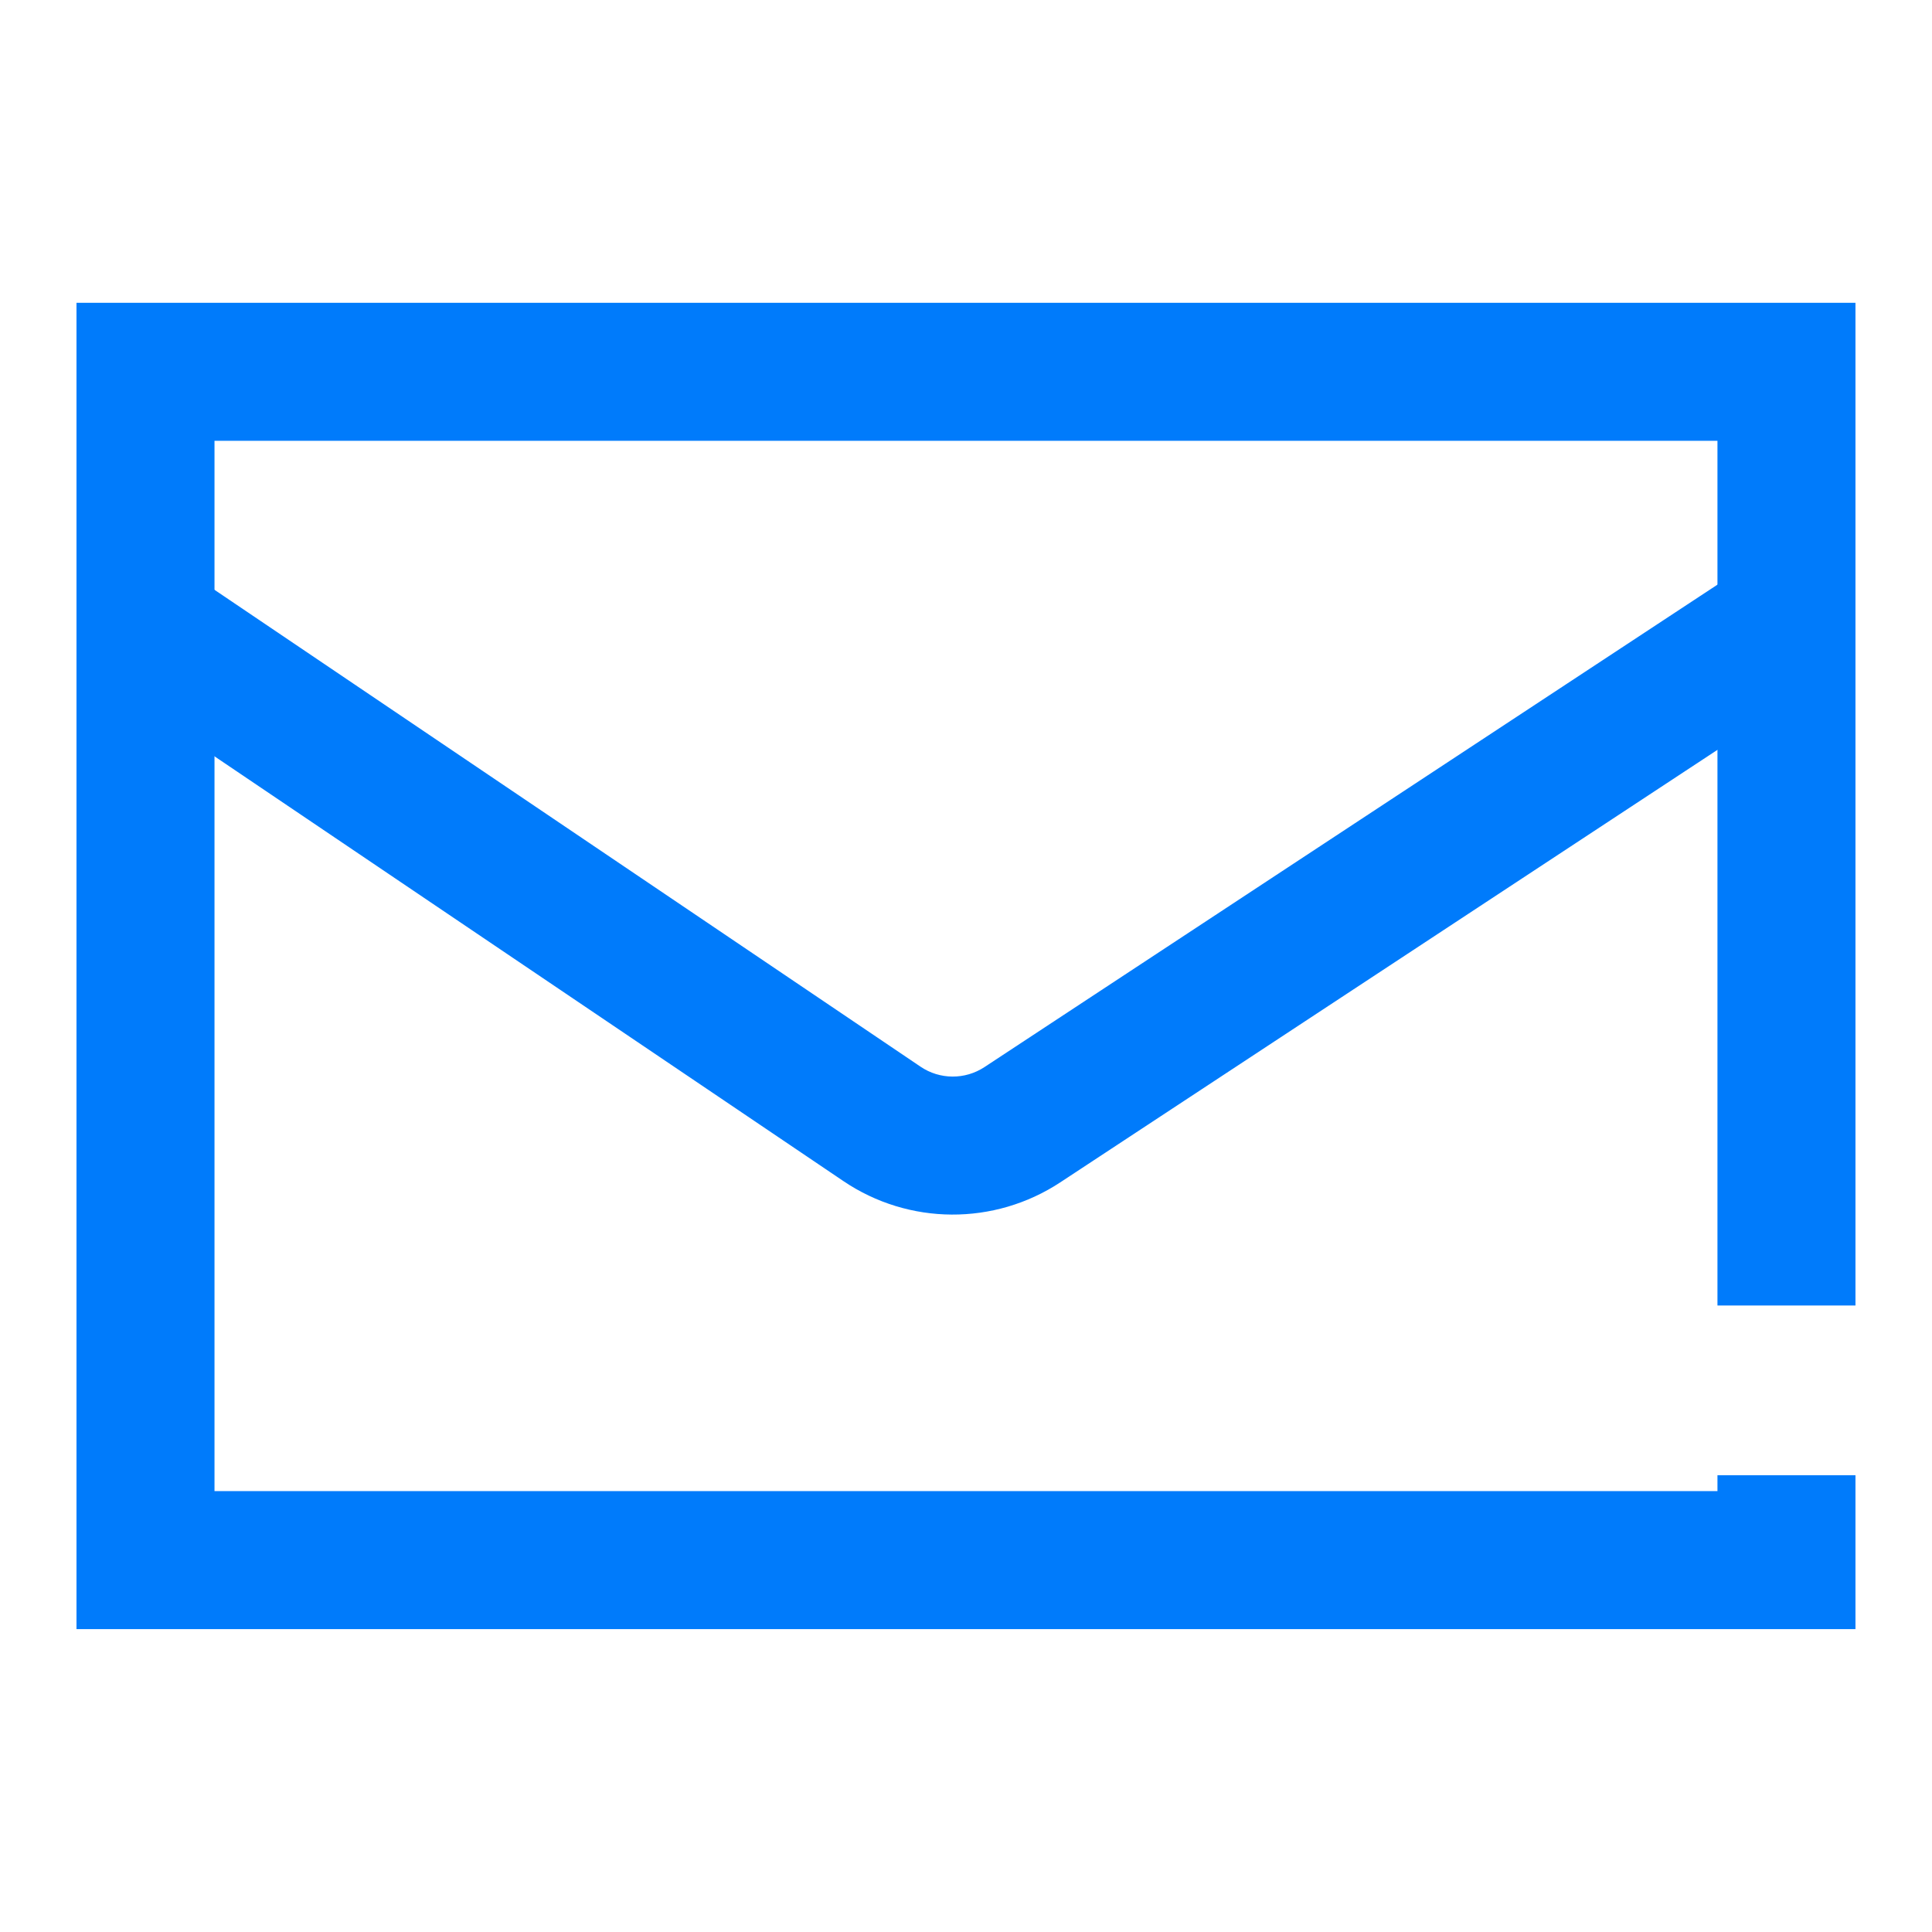 <svg width="44" height="44" viewBox="0 0 44 44" fill="none" xmlns="http://www.w3.org/2000/svg">
<path fill-rule="evenodd" clip-rule="evenodd" d="M3.314 6.896H1.742V8.468V27.154V35.531V37.102H3.314H27.638H40.686H42.257V35.531V33.597H39.114V33.959H27.638H4.885V27.154V10.039H39.114V27.154V29.732H42.257V27.154V8.468V6.896H40.686H3.314Z" fill="#007BFB"/>
<path fill-rule="evenodd" clip-rule="evenodd" d="M22.419 24.303L39.661 12.955L41.389 15.58L24.146 26.928C22.645 27.916 20.696 27.905 19.207 26.898L2.435 15.57L4.194 12.966L20.966 24.294C21.404 24.59 21.977 24.593 22.419 24.303Z" fill="#007BFB"/>
</svg>
